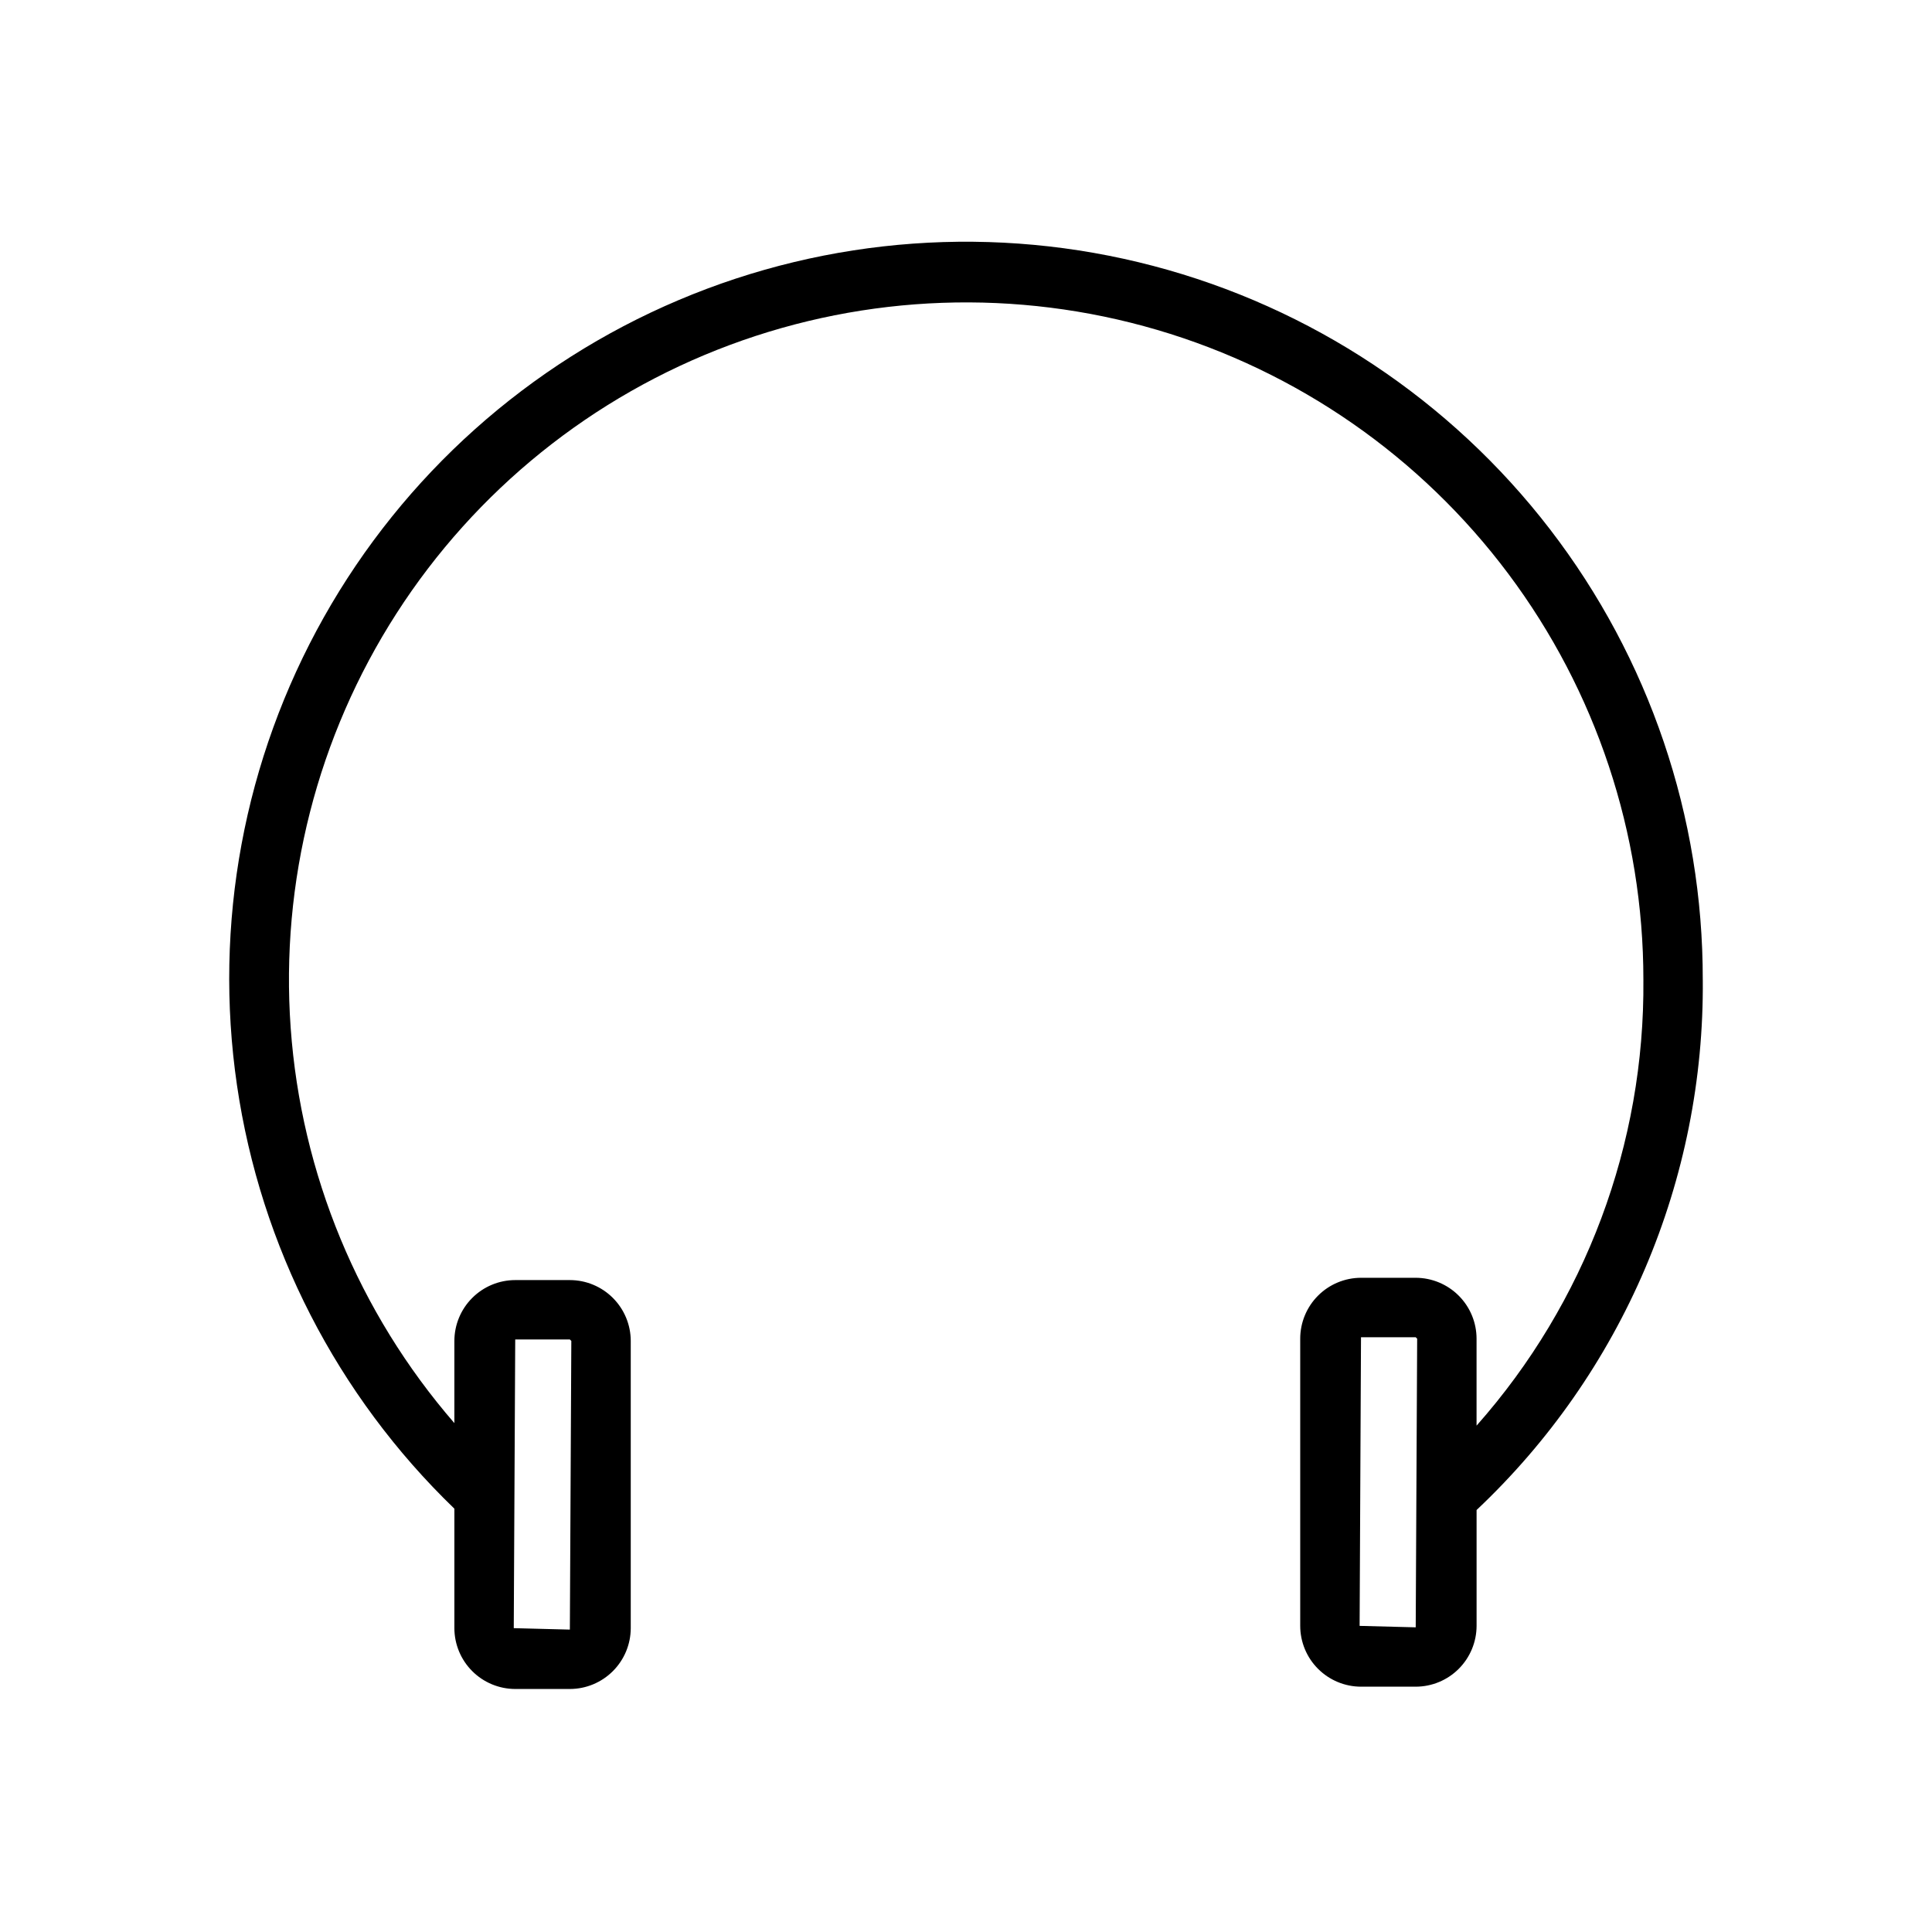 <?xml version="1.0" encoding="UTF-8"?>
<!-- Uploaded to: ICON Repo, www.iconrepo.com, Generator: ICON Repo Mixer Tools -->
<svg fill="#000000" width="800px" height="800px" version="1.1" viewBox="144 144 512 512" xmlns="http://www.w3.org/2000/svg">
 <path d="m595.25 403.65c0.074-43.199-14.18-85.207-40.531-119.44-26.352-34.23-63.312-58.758-105.09-69.738-41.781-10.98-86.023-7.797-125.8 9.059-39.777 16.852-72.844 46.422-94.02 84.074-21.176 37.656-29.266 81.27-23.004 124.01 6.262 42.746 26.523 82.207 57.609 112.2v31.645c0.004 4.277 1.703 8.379 4.727 11.402 3.023 3.027 7.125 4.731 11.402 4.738h14.484c4.273-0.008 8.371-1.711 11.395-4.734 3.023-3.023 4.727-7.121 4.734-11.395v-76.109c-0.008-4.273-1.711-8.371-4.734-11.395-3.019-3.023-7.121-4.727-11.395-4.731h-14.484c-4.277 0.004-8.375 1.707-11.398 4.731-3.023 3.023-4.723 7.121-4.731 11.395v21.777c-25.395-29.309-40.613-66.051-43.379-104.73-2.766-38.68 7.07-77.215 28.039-109.84 20.965-32.621 51.934-57.57 88.27-71.121 36.336-13.547 76.082-14.961 113.29-4.031 37.207 10.93 69.871 33.617 93.105 64.664s35.785 68.785 35.777 107.56c0.391 43.504-15.363 85.605-44.211 118.17v-23.051 0.004c-0.004-4.277-1.703-8.375-4.727-11.398-3.019-3.023-7.117-4.727-11.395-4.738h-14.5 0.004c-4.273 0.008-8.371 1.711-11.391 4.734-3.019 3.023-4.719 7.121-4.723 11.395v76.105c0.004 4.273 1.699 8.371 4.723 11.395 3.019 3.023 7.117 4.727 11.391 4.734h14.496c4.277-0.008 8.375-1.707 11.398-4.731 3.023-3.023 4.723-7.121 4.731-11.398v-30.691c19.137-18.031 34.336-39.82 44.652-64.004 10.316-24.184 15.523-50.238 15.293-76.527zm-314.71 95.328h14.484l0.383 0.383-0.387 76.5-14.867-0.383zm238.64 76.281-14.867-0.383 0.367-76.492h14.5l0.383 0.383z"/>
</svg>